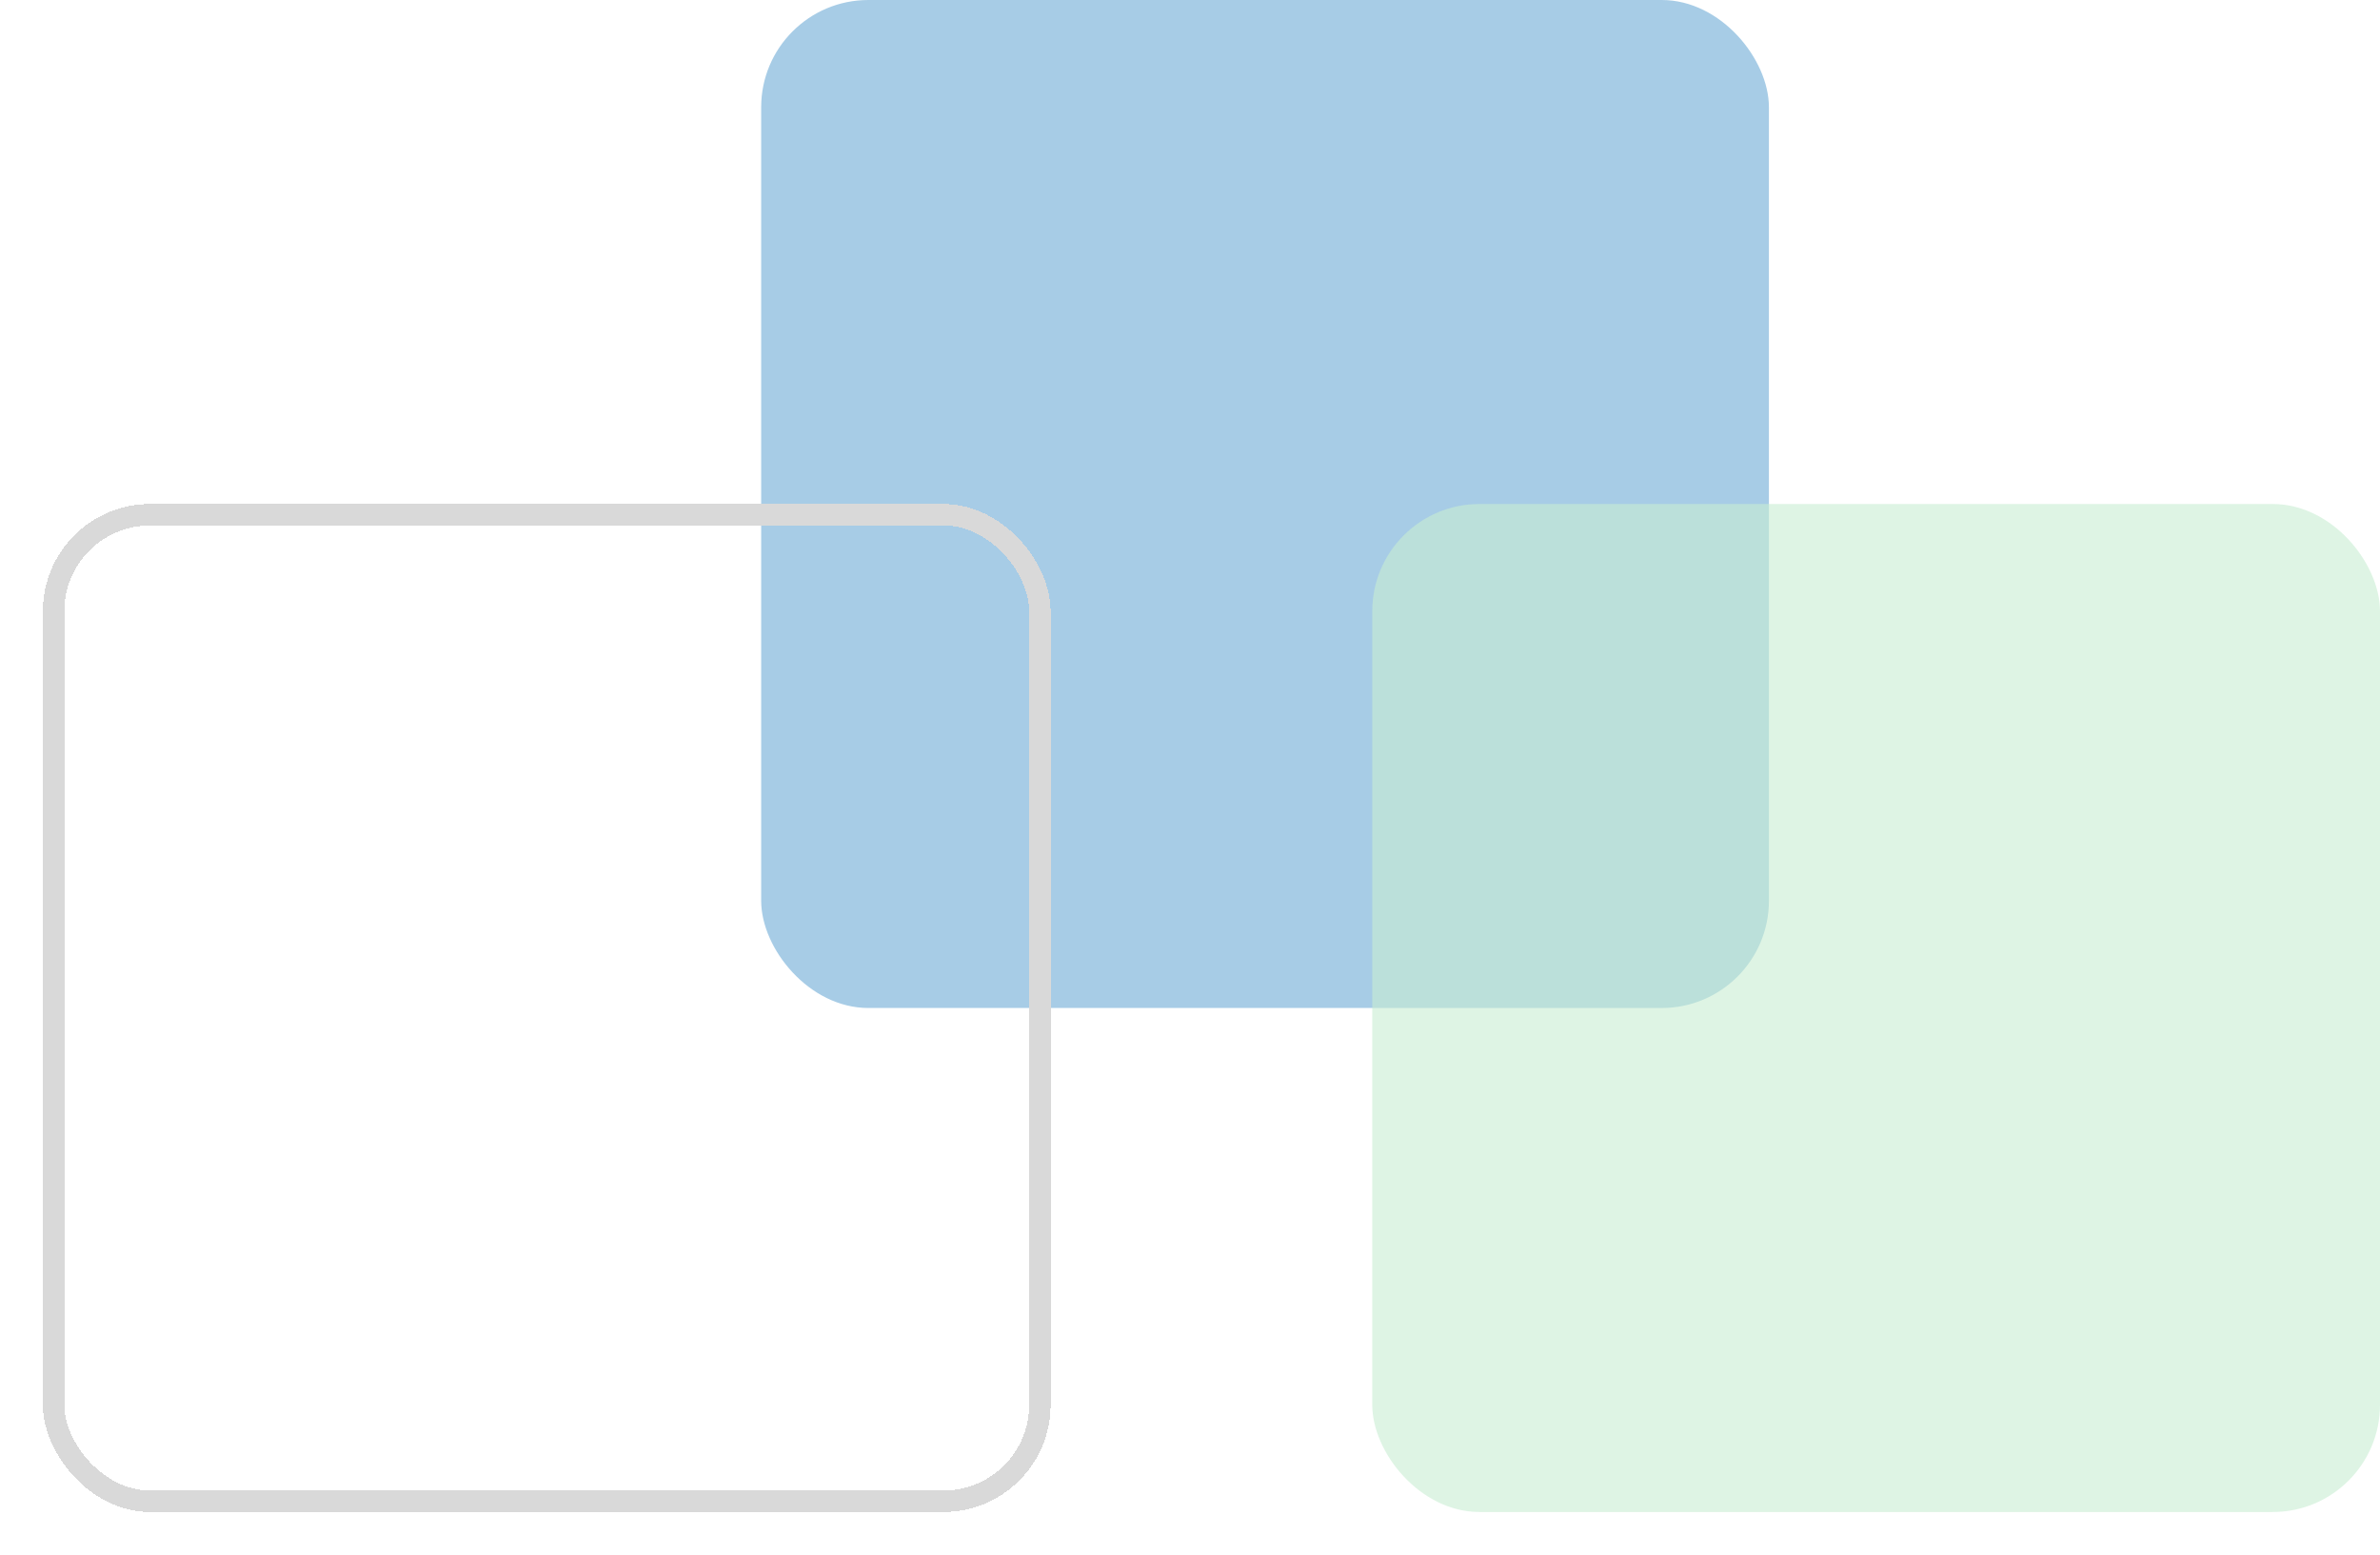 <svg width="222" height="145" viewBox="0 0 222 145" fill="none" xmlns="http://www.w3.org/2000/svg">
<rect x="71" width="94" height="94" rx="10" fill="#A7CCE6"/>
<g filter="url(#filter0_d_399_2863)">
<rect x="5" y="48" width="92" height="92" rx="9" stroke="#D9D9D9" stroke-width="2" shape-rendering="crispEdges"/>
</g>
<rect x="128" y="47" width="94" height="94" rx="10" fill="#C8ECD2" fill-opacity="0.6"/>
<defs>
<filter id="filter0_d_399_2863" x="0" y="43" width="102" height="102" filterUnits="userSpaceOnUse" color-interpolation-filters="sRGB">
<feFlood flood-opacity="0" result="BackgroundImageFix"/>
<feColorMatrix in="SourceAlpha" type="matrix" values="0 0 0 0 0 0 0 0 0 0 0 0 0 0 0 0 0 0 127 0" result="hardAlpha"/>
<feOffset/>
<feGaussianBlur stdDeviation="2"/>
<feComposite in2="hardAlpha" operator="out"/>
<feColorMatrix type="matrix" values="0 0 0 0 0.851 0 0 0 0 0.851 0 0 0 0 0.851 0 0 0 0.25 0"/>
<feBlend mode="normal" in2="BackgroundImageFix" result="effect1_dropShadow_399_2863"/>
<feBlend mode="normal" in="SourceGraphic" in2="effect1_dropShadow_399_2863" result="shape"/>
</filter>
</defs>
</svg>
